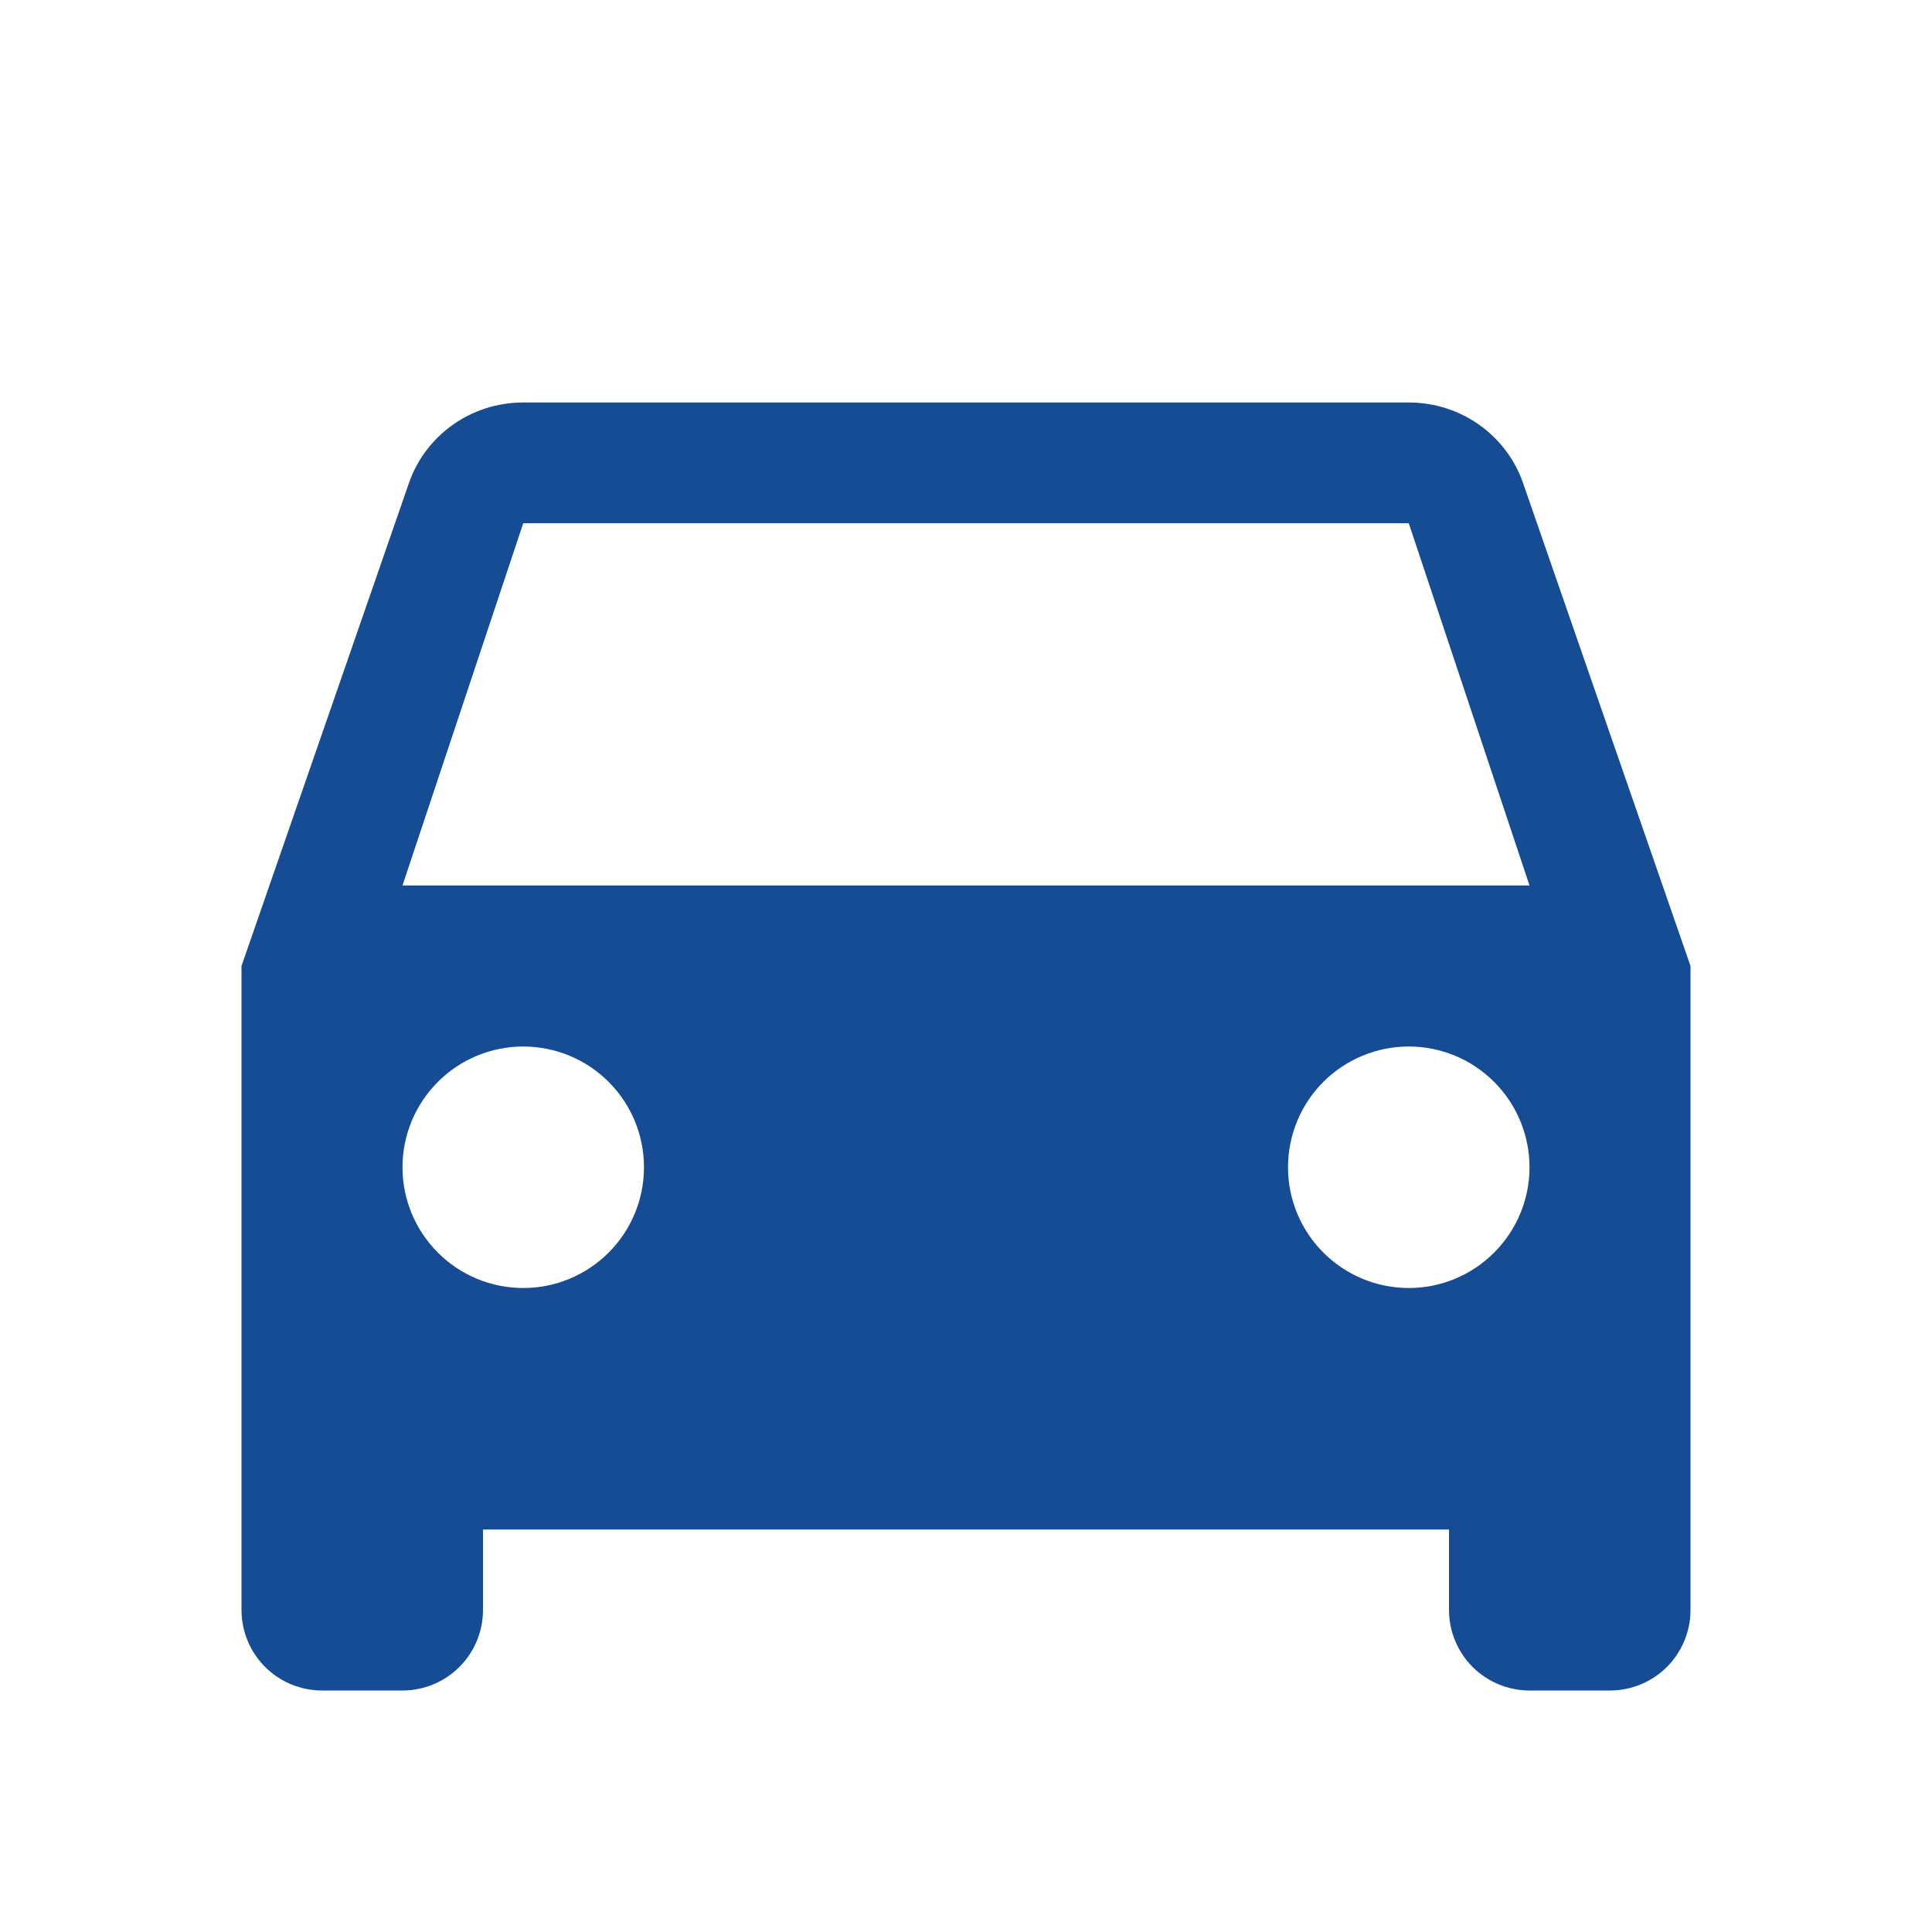 <svg width="40" height="40" viewBox="0 0 40 40" fill="none" xmlns="http://www.w3.org/2000/svg">
<path d="M8.333 18.333L10.833 10.833H29.167L31.667 18.333H8.333ZM29.167 26.667C28.504 26.667 27.868 26.403 27.399 25.934C26.93 25.465 26.667 24.83 26.667 24.167C26.667 23.503 26.93 22.868 27.399 22.399C27.868 21.93 28.504 21.667 29.167 21.667C29.83 21.667 30.466 21.93 30.934 22.399C31.403 22.868 31.667 23.503 31.667 24.167C31.667 24.83 31.403 25.465 30.934 25.934C30.466 26.403 29.83 26.667 29.167 26.667ZM10.833 26.667C10.17 26.667 9.534 26.403 9.066 25.934C8.597 25.465 8.333 24.83 8.333 24.167C8.333 23.503 8.597 22.868 9.066 22.399C9.534 21.93 10.17 21.667 10.833 21.667C11.496 21.667 12.132 21.93 12.601 22.399C13.07 22.868 13.333 23.503 13.333 24.167C13.333 24.83 13.07 25.465 12.601 25.934C12.132 26.403 11.496 26.667 10.833 26.667ZM31.533 10C31.2 9.033 30.267 8.333 29.167 8.333H10.833C9.733 8.333 8.8 9.033 8.467 10L5 20V33.333C5 33.775 5.176 34.199 5.488 34.512C5.801 34.824 6.225 35 6.667 35H8.333C8.775 35 9.199 34.824 9.512 34.512C9.824 34.199 10 33.775 10 33.333V31.667H30V33.333C30 33.775 30.176 34.199 30.488 34.512C30.801 34.824 31.225 35 31.667 35H33.333C33.775 35 34.199 34.824 34.512 34.512C34.824 34.199 35 33.775 35 33.333V20L31.533 10Z" fill="#154C94"/>
</svg>
